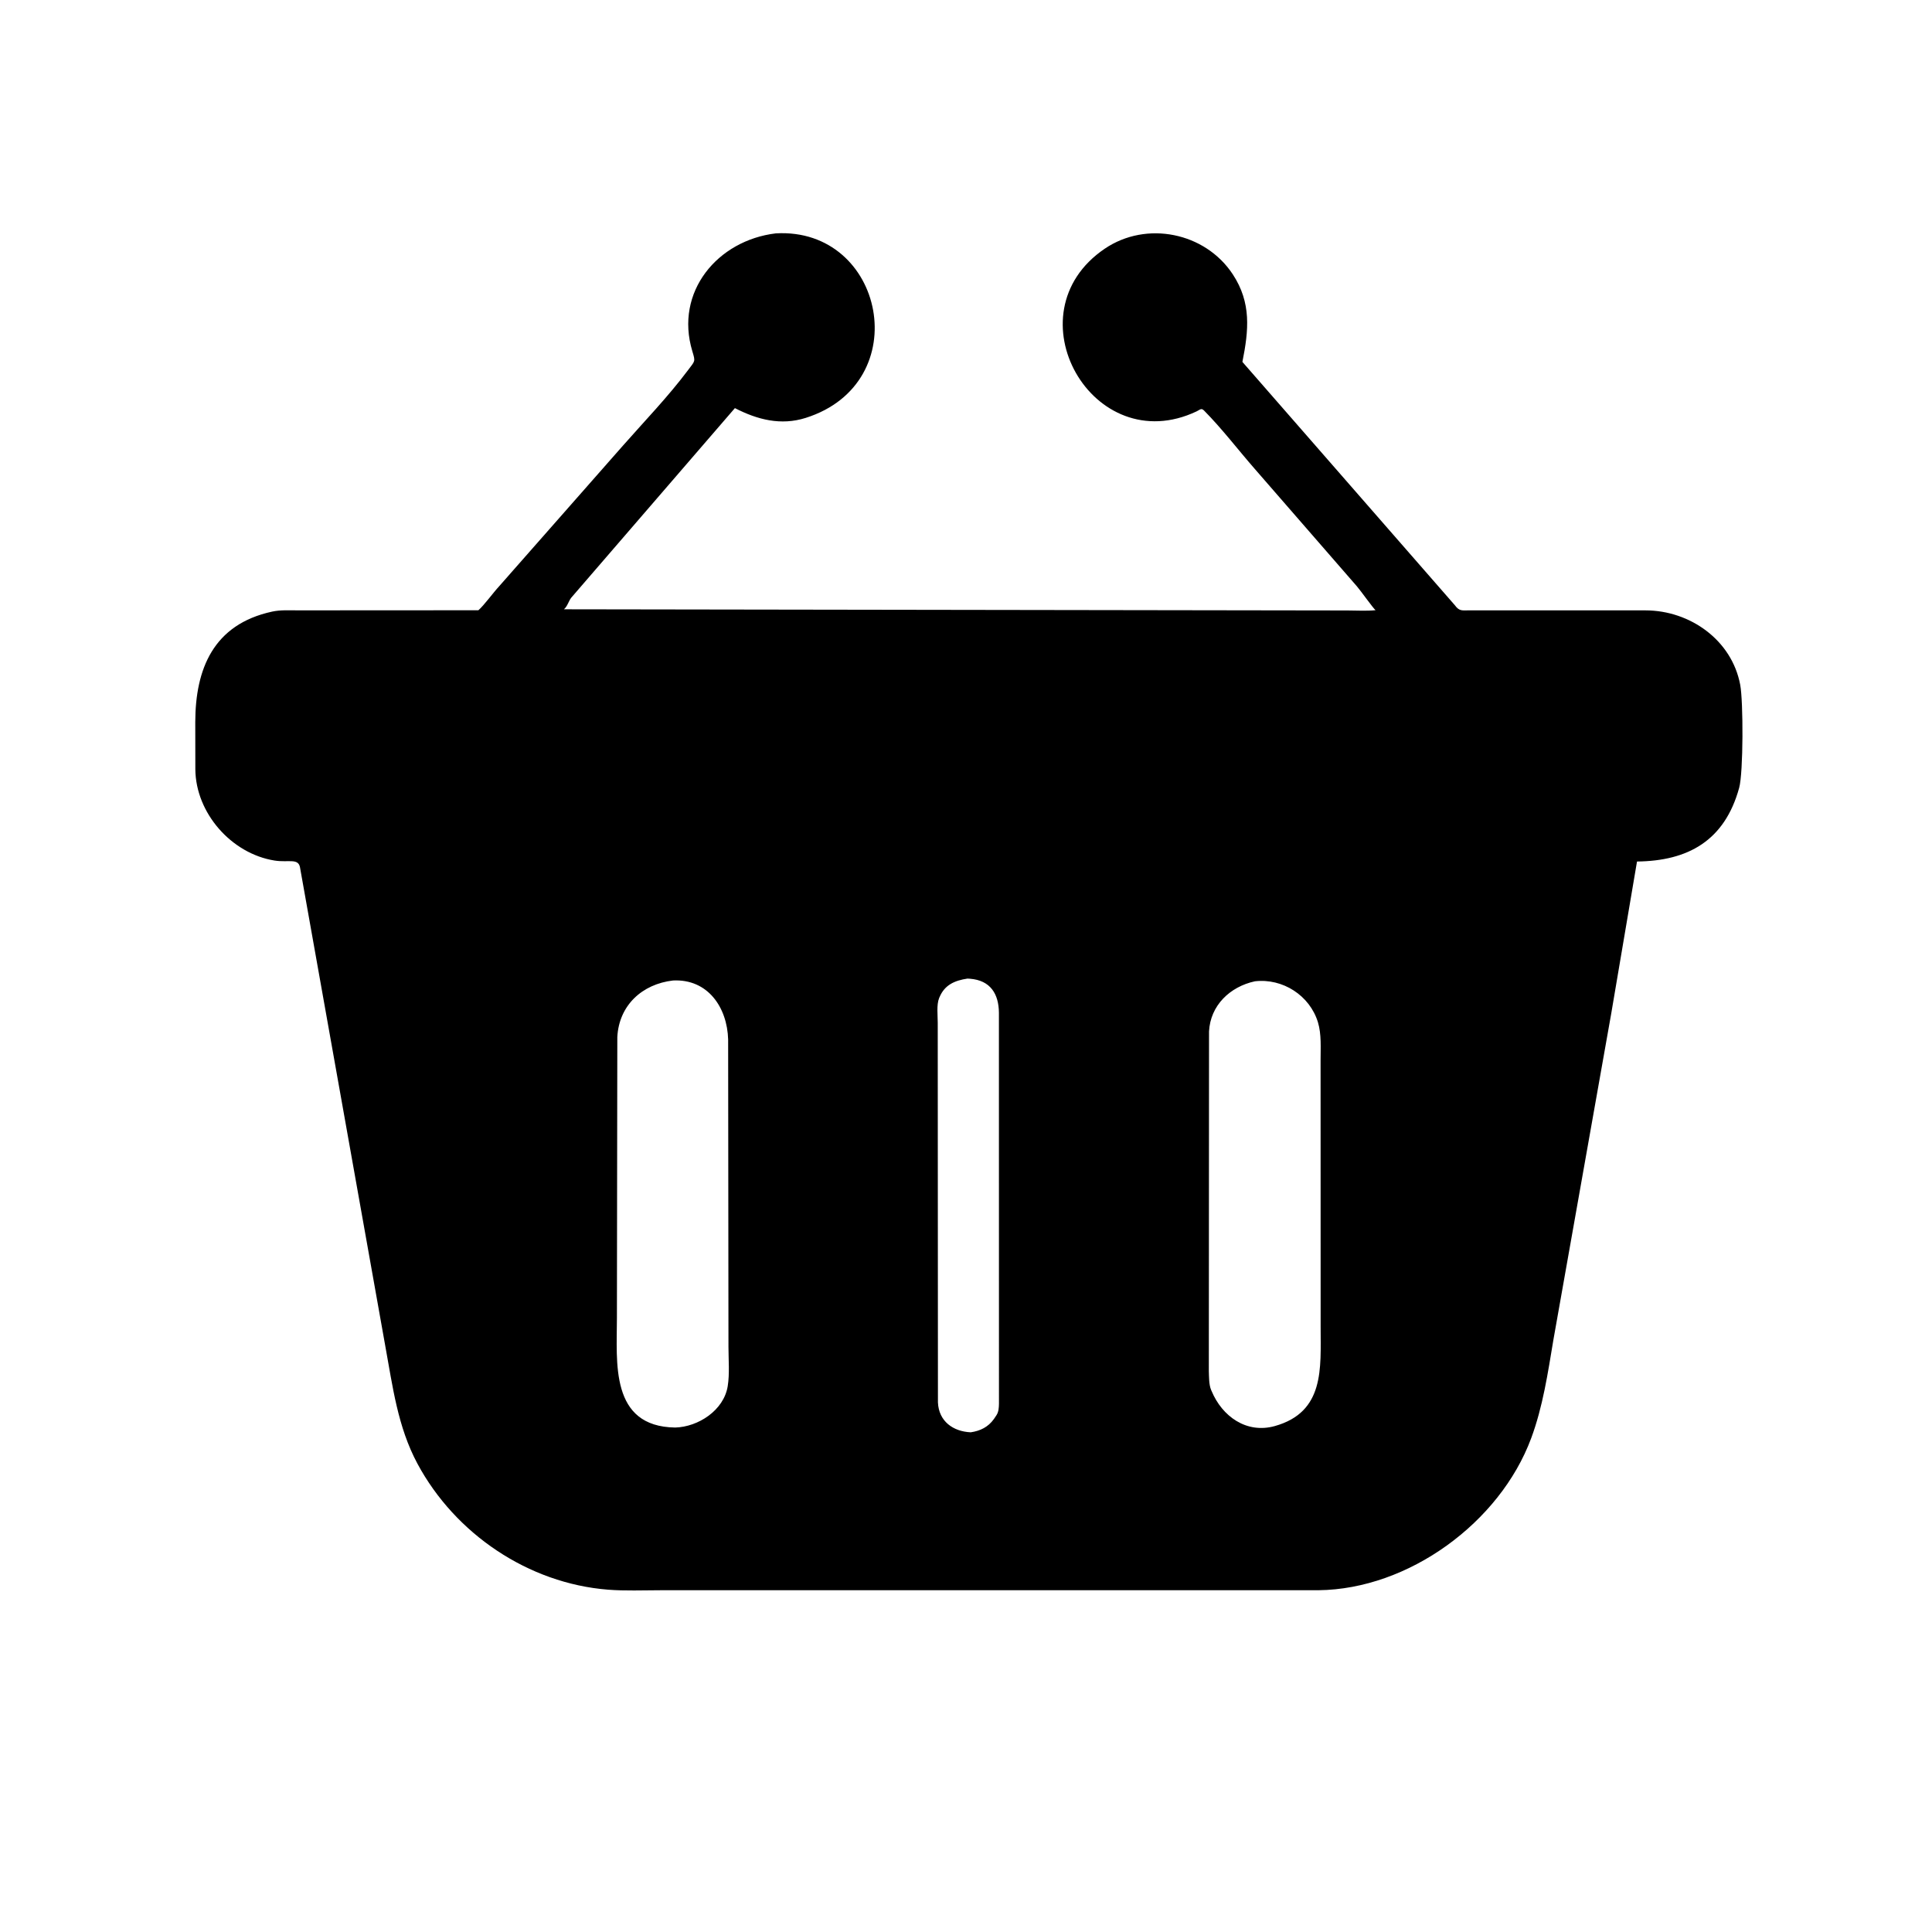 <svg version="1.1" xmlns="http://www.w3.org/2000/svg" style="display: block;" viewBox="0 0 2048 2048" width="640" height="640">
<path transform="translate(0,0)" fill="rgb(0,0,0)" d="M 1708 1074.22 L 1646.64 1420.42 C 1640.79 1455.45 1635.51 1491.2 1623.1 1524.62 C 1589.86 1614.08 1493.03 1684.68 1397.69 1685.7 L 699.72 1685.72 C 681.518 1685.72 662.696 1686.56 644.56 1685.13 C 560.053 1678.46 482.473 1625.98 442.5 1551.54 C 421.499 1512.43 416.261 1469.59 408.382 1426.62 L 318.256 920.804 C 316.915 908.902 306.33 914.652 291.045 912.218 C 245.265 904.926 207.436 861.818 207.073 815.473 L 206.993 765.485 C 207.124 709.262 225.974 661.865 288.544 648.313 C 297.345 646.407 306.534 647.01 315.495 647.003 L 507.109 646.895 C 513.207 641.566 522.557 628.547 529.45 621.088 L 660.331 472.405 C 683.453 446.177 708.327 420.406 729.293 392.417 C 736.874 382.296 737.331 383.657 733.901 372.298 C 714.893 309.36 760.675 254.746 822.438 247.374 C 937.812 240.853 971.503 405.871 854.035 443 C 827.753 451.308 802.87 444.897 779.035 432.619 L 605.444 633.705 C 602.625 637.483 601.415 642.922 597.766 645.871 L 1428.36 647.113 C 1438.17 647.115 1448.41 647.81 1458.15 646.84 C 1455.6 644.753 1442.4 626.198 1438.44 621.6 L 1329.9 496.828 C 1312.09 476.426 1295.36 454.409 1276.32 435.171 C 1273.36 432.181 1272.03 434.37 1268.5 436.046 C 1158.36 488.318 1069.7 332.414 1171.02 263.673 C 1215.3 233.631 1277.54 246.359 1306.78 290.765 C 1326.61 320.89 1323.74 349.97 1317 383.63 L 1542.15 641.5 C 1547.05 648.163 1549.8 646.989 1557.52 646.998 L 1744.3 647.024 C 1791.47 647.075 1835.85 678.498 1844.71 725.99 C 1848.01 743.691 1848.06 818.884 1843.59 835.134 C 1828.14 891.391 1789.17 912.642 1735.3 913.243 L 1708 1074.22 z M 1025.57 1037.34 C 1011.93 1039.4 1001.44 1044 995.951 1057 L 995.482 1058.08 C 992.649 1065.2 994.047 1076.55 994.042 1084.22 L 994.249 1486.61 C 995.132 1506.78 1010.46 1517.47 1029.02 1518.3 C 1039.11 1516.82 1047.4 1512.81 1053.54 1504.29 L 1056.33 1500.13 C 1058.67 1496.48 1058.83 1492.21 1058.94 1488 L 1058.89 1073.5 C 1058.71 1053.81 1050.07 1039.2 1028.19 1037.5 L 1025.57 1037.34 z M 713.508 1039.35 C 680.671 1043.15 656.171 1065.68 654.384 1099.29 L 653.958 1397.18 C 653.973 1443.78 646.238 1512.33 715.793 1513.24 C 740.096 1512.58 767.218 1495.09 771.384 1469.52 C 773.548 1456.23 772.209 1441.25 772.202 1427.76 L 771.858 1101.82 C 770.881 1067.91 750.385 1037.56 713.508 1039.35 z M 1330.23 1040.22 C 1303.85 1045.93 1283.03 1065.72 1281.62 1093.4 L 1281.41 1453.38 C 1281.63 1459.33 1281.46 1467.89 1283.84 1473.41 L 1284.32 1474.5 C 1295.49 1501.44 1321.39 1520.06 1351.36 1511.68 C 1404.37 1496.81 1399.92 1450.32 1399.93 1407.16 L 1399.87 1123.98 C 1399.85 1110.92 1400.91 1096.34 1397.09 1083.72 C 1388.44 1055.18 1359.62 1036.78 1330.23 1040.22 z"/>
</svg>